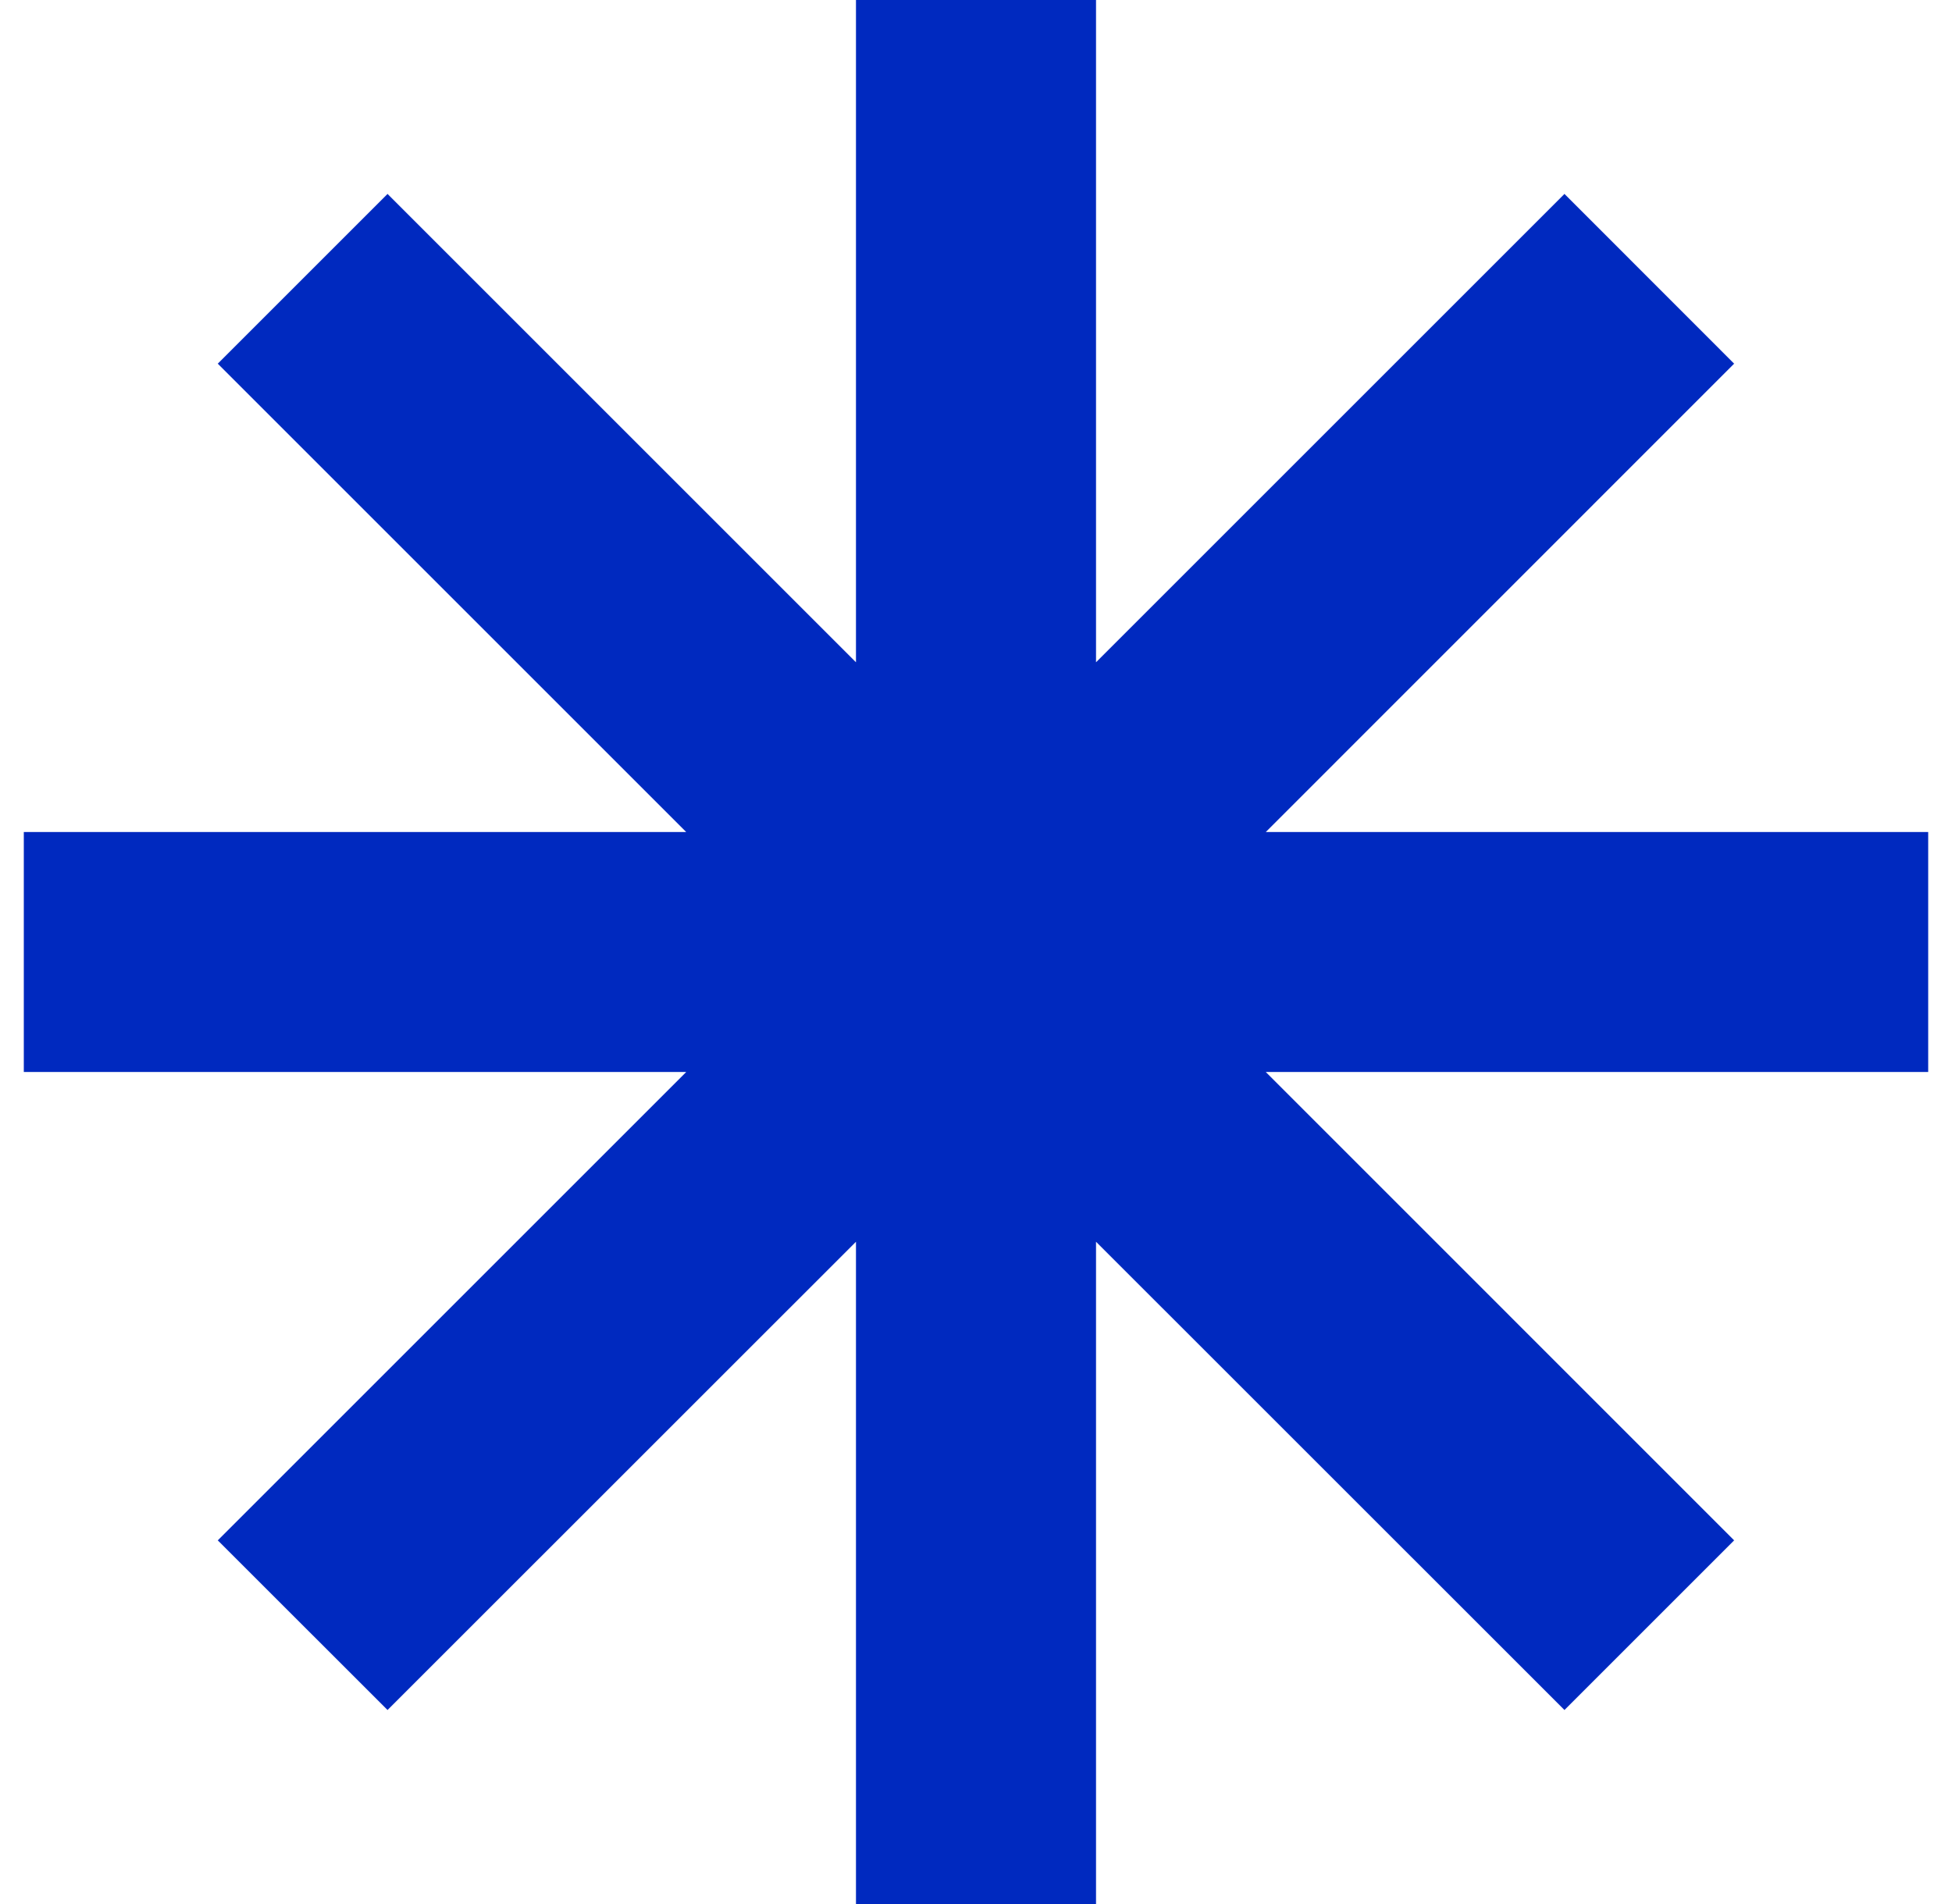 <svg width="41" height="40" viewBox="0 0 41 40" fill="none" xmlns="http://www.w3.org/2000/svg">
<g clip-path="url(#clip0_6620_53730)">
<path d="M40.5 17.479H26.587L36.424 7.64L32.86 4.074L23.021 13.913V0L17.979 0V13.913L8.14 4.074L4.574 7.64L14.413 17.479H0.5V22.521H14.413L4.574 32.36L8.14 35.924L17.979 26.087V40H23.021V26.087L32.86 35.924L36.424 32.36L26.587 22.521H40.5V17.479Z" fill="#0029BF"/>
</g>
<defs>
<clipPath id="clip0_6620_53730">
<rect width="40" height="40" fill="white" transform="translate(0.5)"/>
</clipPath>
</defs>
</svg>
